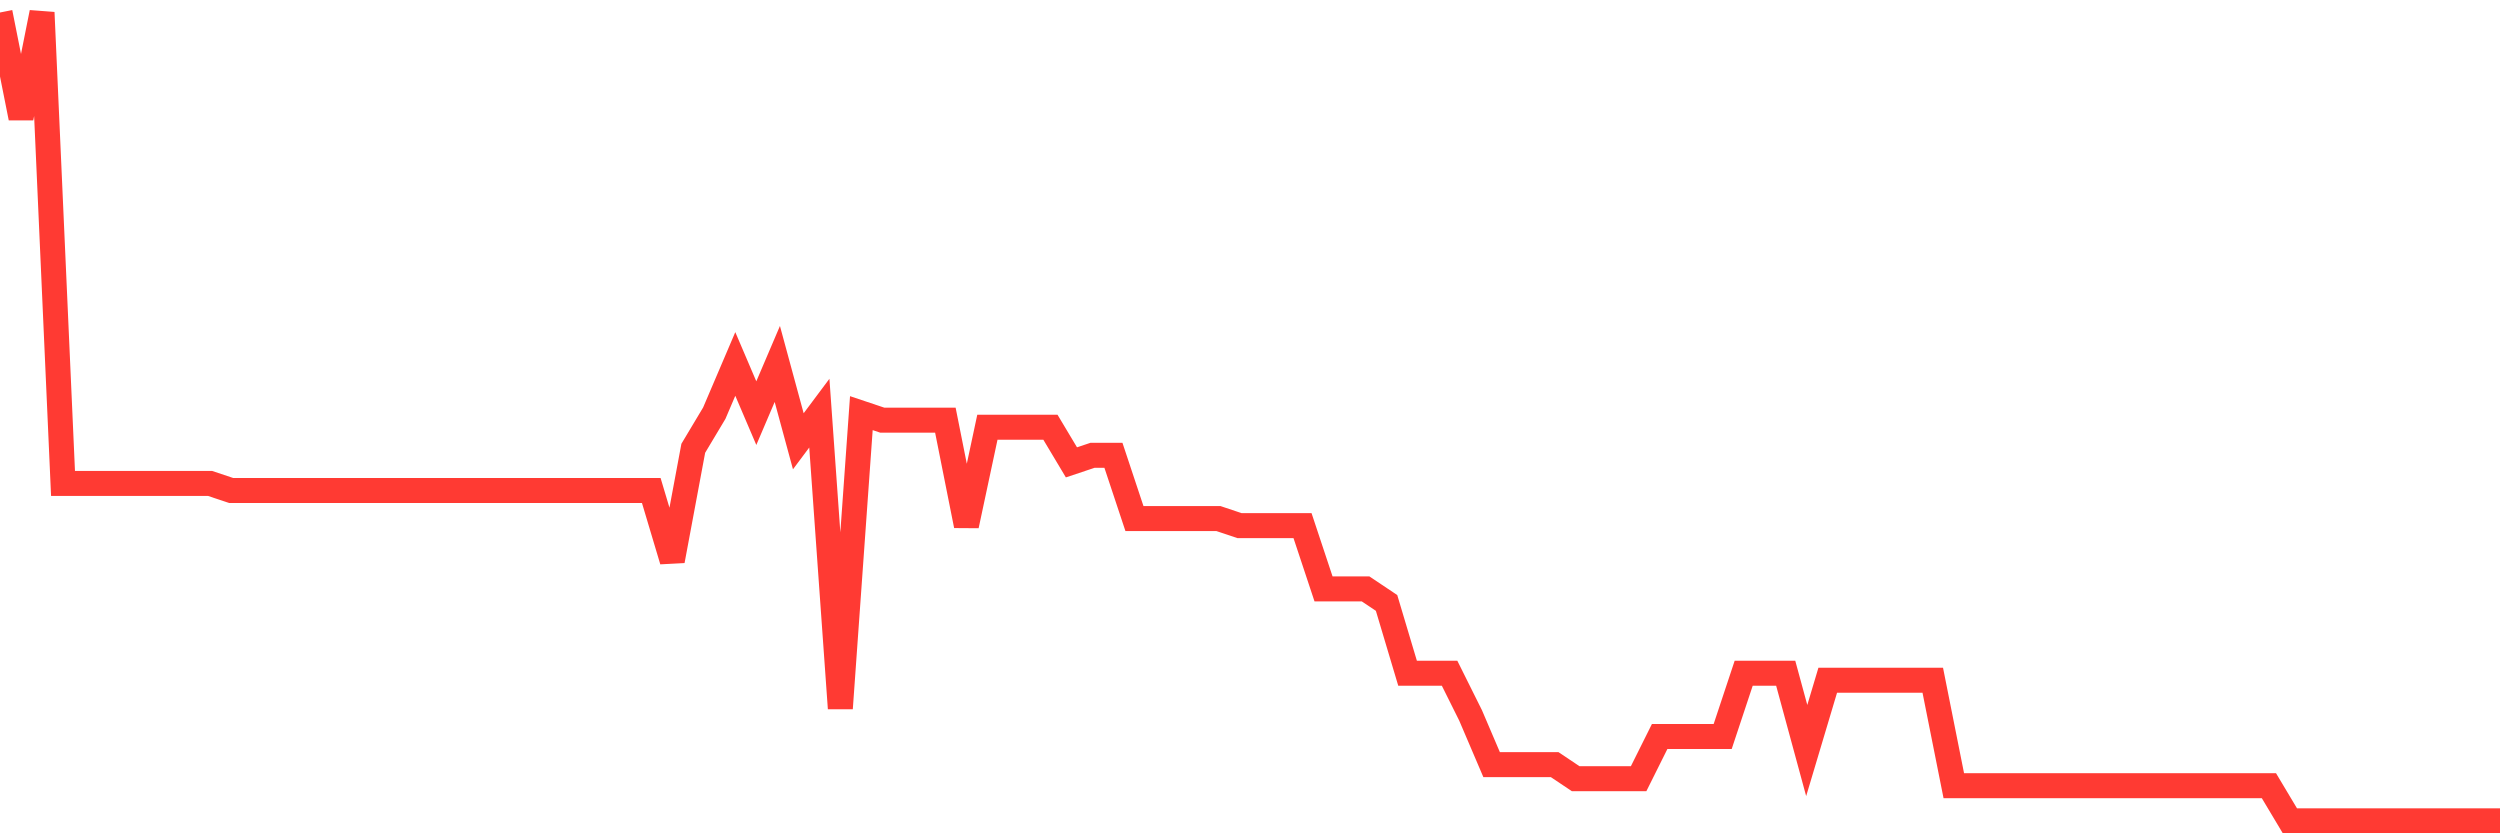 <svg
  xmlns="http://www.w3.org/2000/svg"
  xmlns:xlink="http://www.w3.org/1999/xlink"
  width="120"
  height="40"
  viewBox="0 0 120 40"
  preserveAspectRatio="none"
>
  <polyline
    points="0,0.6 1.008,5.661 2.017,0.6 3.025,23.205 4.034,23.205 5.042,23.205 6.05,23.205 7.059,23.205 8.067,23.205 9.076,23.205 10.084,23.205 11.092,23.543 12.101,23.543 13.109,23.543 14.118,23.543 15.126,23.543 16.134,23.543 17.143,23.543 18.151,23.543 19.16,23.543 20.168,23.543 21.176,23.543 22.185,23.543 23.193,23.543 24.202,23.543 25.21,23.543 26.218,23.543 27.227,23.543 28.235,23.543 29.244,23.543 30.252,23.543 31.261,23.543 32.269,26.917 33.277,21.518 34.286,19.831 35.294,17.47 36.303,19.831 37.311,17.47 38.319,21.181 39.328,19.831 40.336,34.002 41.345,19.831 42.353,20.169 43.361,20.169 44.37,20.169 45.378,20.169 46.387,25.23 47.395,20.506 48.403,20.506 49.412,20.506 50.42,20.506 51.429,22.193 52.437,21.856 53.445,21.856 54.454,24.892 55.462,24.892 56.471,24.892 57.479,24.892 58.487,24.892 59.496,25.23 60.504,25.23 61.513,25.23 62.521,25.23 63.529,28.266 64.538,28.266 65.546,28.266 66.555,28.941 67.563,32.315 68.571,32.315 69.58,32.315 70.588,34.339 71.597,36.701 72.605,36.701 73.613,36.701 74.622,36.701 75.63,37.376 76.639,37.376 77.647,37.376 78.655,37.376 79.664,35.351 80.672,35.351 81.681,35.351 82.689,35.351 83.697,32.315 84.706,32.315 85.714,32.315 86.723,36.026 87.731,32.652 88.739,32.652 89.748,32.652 90.756,32.652 91.765,32.652 92.773,32.652 93.782,37.713 94.79,37.713 95.798,37.713 96.807,37.713 97.815,37.713 98.824,37.713 99.832,37.713 100.84,37.713 101.849,37.713 102.857,37.713 103.866,37.713 104.874,37.713 105.882,37.713 106.891,37.713 107.899,37.713 108.908,37.713 109.916,39.4 110.924,39.4 111.933,39.4 112.941,39.4 113.95,39.4 114.958,39.4 115.966,39.4 116.975,39.4 117.983,39.4 118.992,39.4 120,39.4"
    fill="none"
    stroke="#ff3a33"
    stroke-width="1.2"
  >
  </polyline>
</svg>